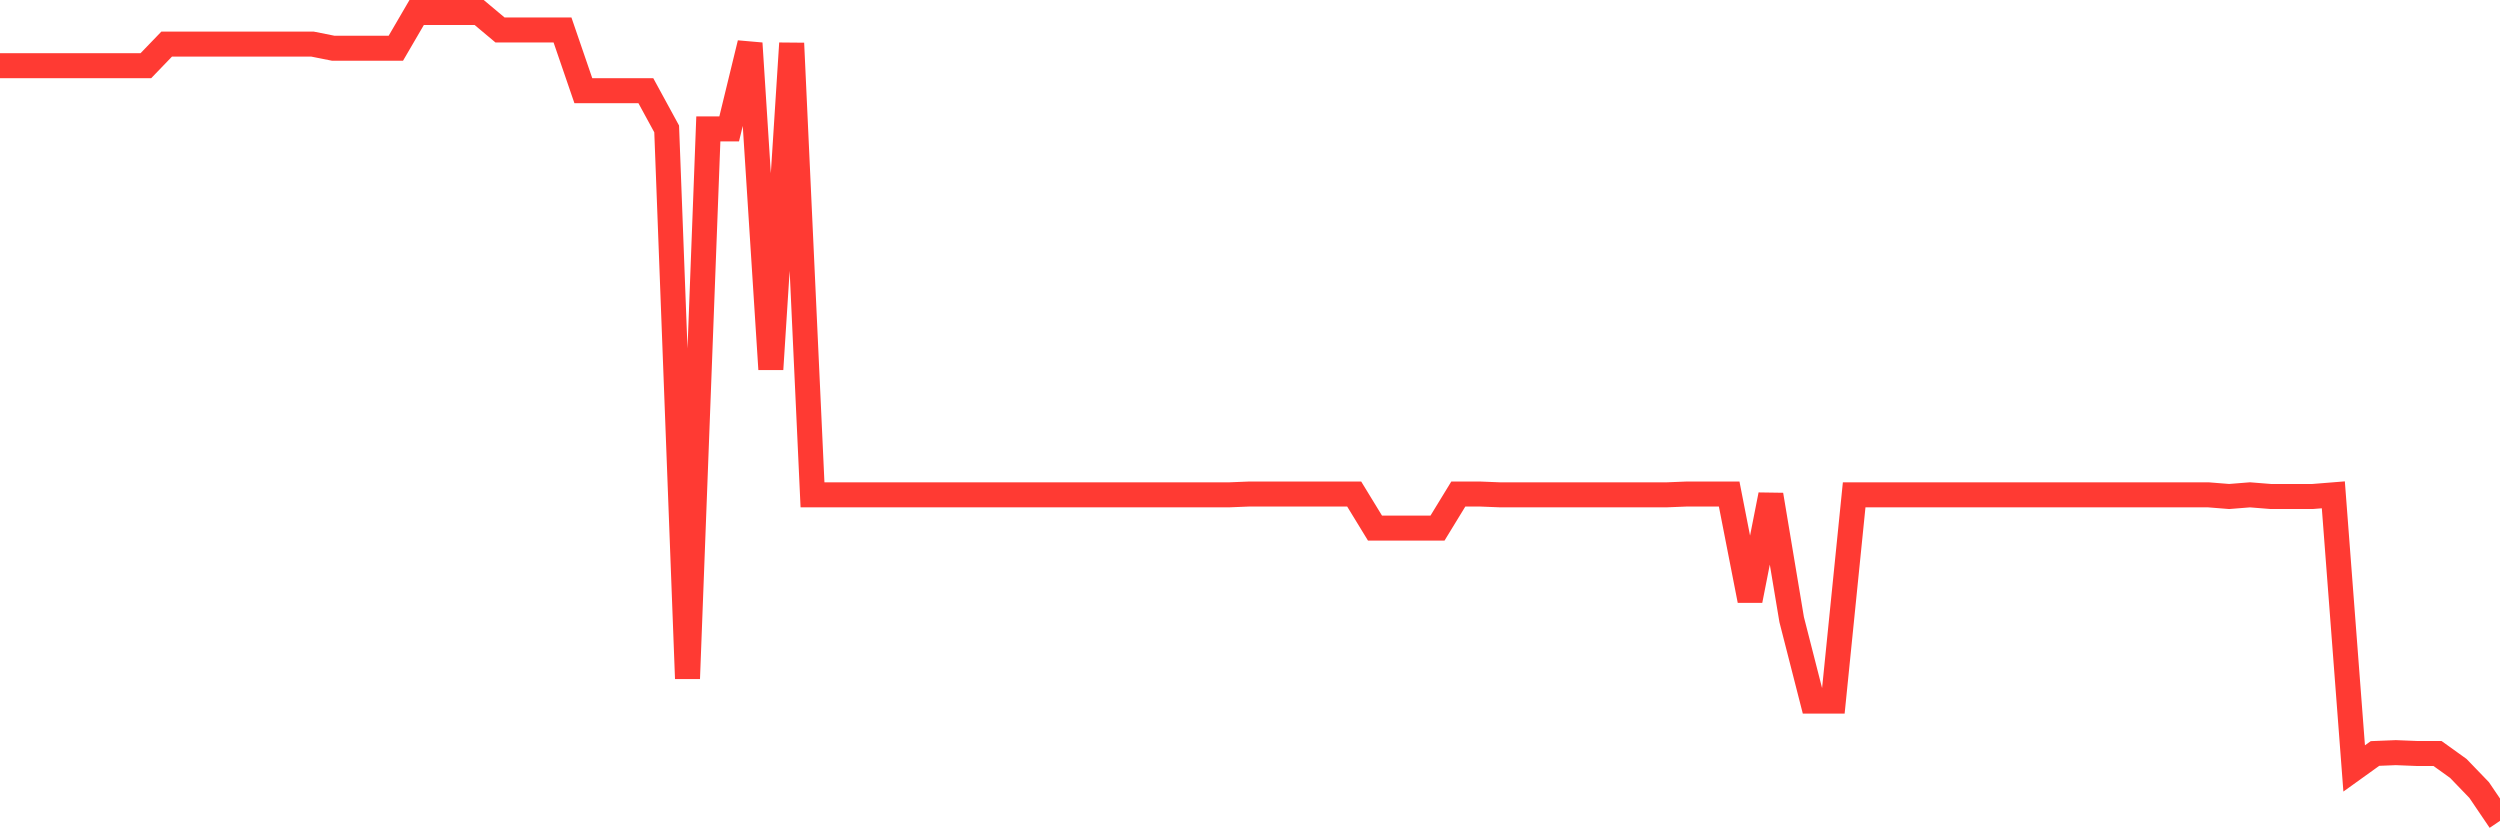 <svg
  xmlns="http://www.w3.org/2000/svg"
  xmlns:xlink="http://www.w3.org/1999/xlink"
  width="120"
  height="40"
  viewBox="0 0 120 40"
  preserveAspectRatio="none"
>
  <polyline
    points="0,3.155 1,3.155 2,3.155 3,3.155 4,3.155 5,3.155 6,3.155 7,3.155 8,2.117 9,2.117 10,2.117 11,2.117 12,2.117 13,2.117 14,2.117 15,2.117 16,2.316 17,2.316 18,2.316 19,2.316 20,0.6 21,0.6 22,0.6 23,0.6 24,1.438 25,1.438 26,1.438 27,1.438 28,4.352 29,4.352 30,4.352 31,4.352 32,6.188 33,32.574 34,6.188 35,6.188 36,2.077 37,17.725 38,2.077 39,23.752 40,23.752 41,23.752 42,23.752 43,23.752 44,23.752 45,23.752 46,23.752 47,23.752 48,23.752 49,23.752 50,23.752 51,23.752 52,23.752 53,23.752 54,23.752 55,23.752 56,23.752 57,23.752 58,23.752 59,23.752 60,23.712 61,23.712 62,23.712 63,23.712 64,23.712 65,23.712 66,25.349 67,25.349 68,25.349 69,25.349 70,23.712 71,23.712 72,23.752 73,23.752 74,23.752 75,23.752 76,23.752 77,23.752 78,23.752 79,23.752 80,23.752 81,23.712 82,23.712 83,23.712 84,28.822 85,23.752 86,29.74 87,33.652 88,33.652 89,23.752 90,23.752 91,23.752 92,23.752 93,23.752 94,23.752 95,23.752 96,23.752 97,23.752 98,23.752 99,23.752 100,23.752 101,23.752 102,23.752 103,23.752 104,23.752 105,23.752 106,23.752 107,23.832 108,23.752 109,23.832 110,23.832 111,23.832 112,23.752 113,36.885 114,36.167 115,36.127 116,36.167 117,36.167 118,36.885 119,37.923 120,39.4"
    fill="none"
    stroke="#ff3a33"
    stroke-width="1.2"
  >
  </polyline>
</svg>
